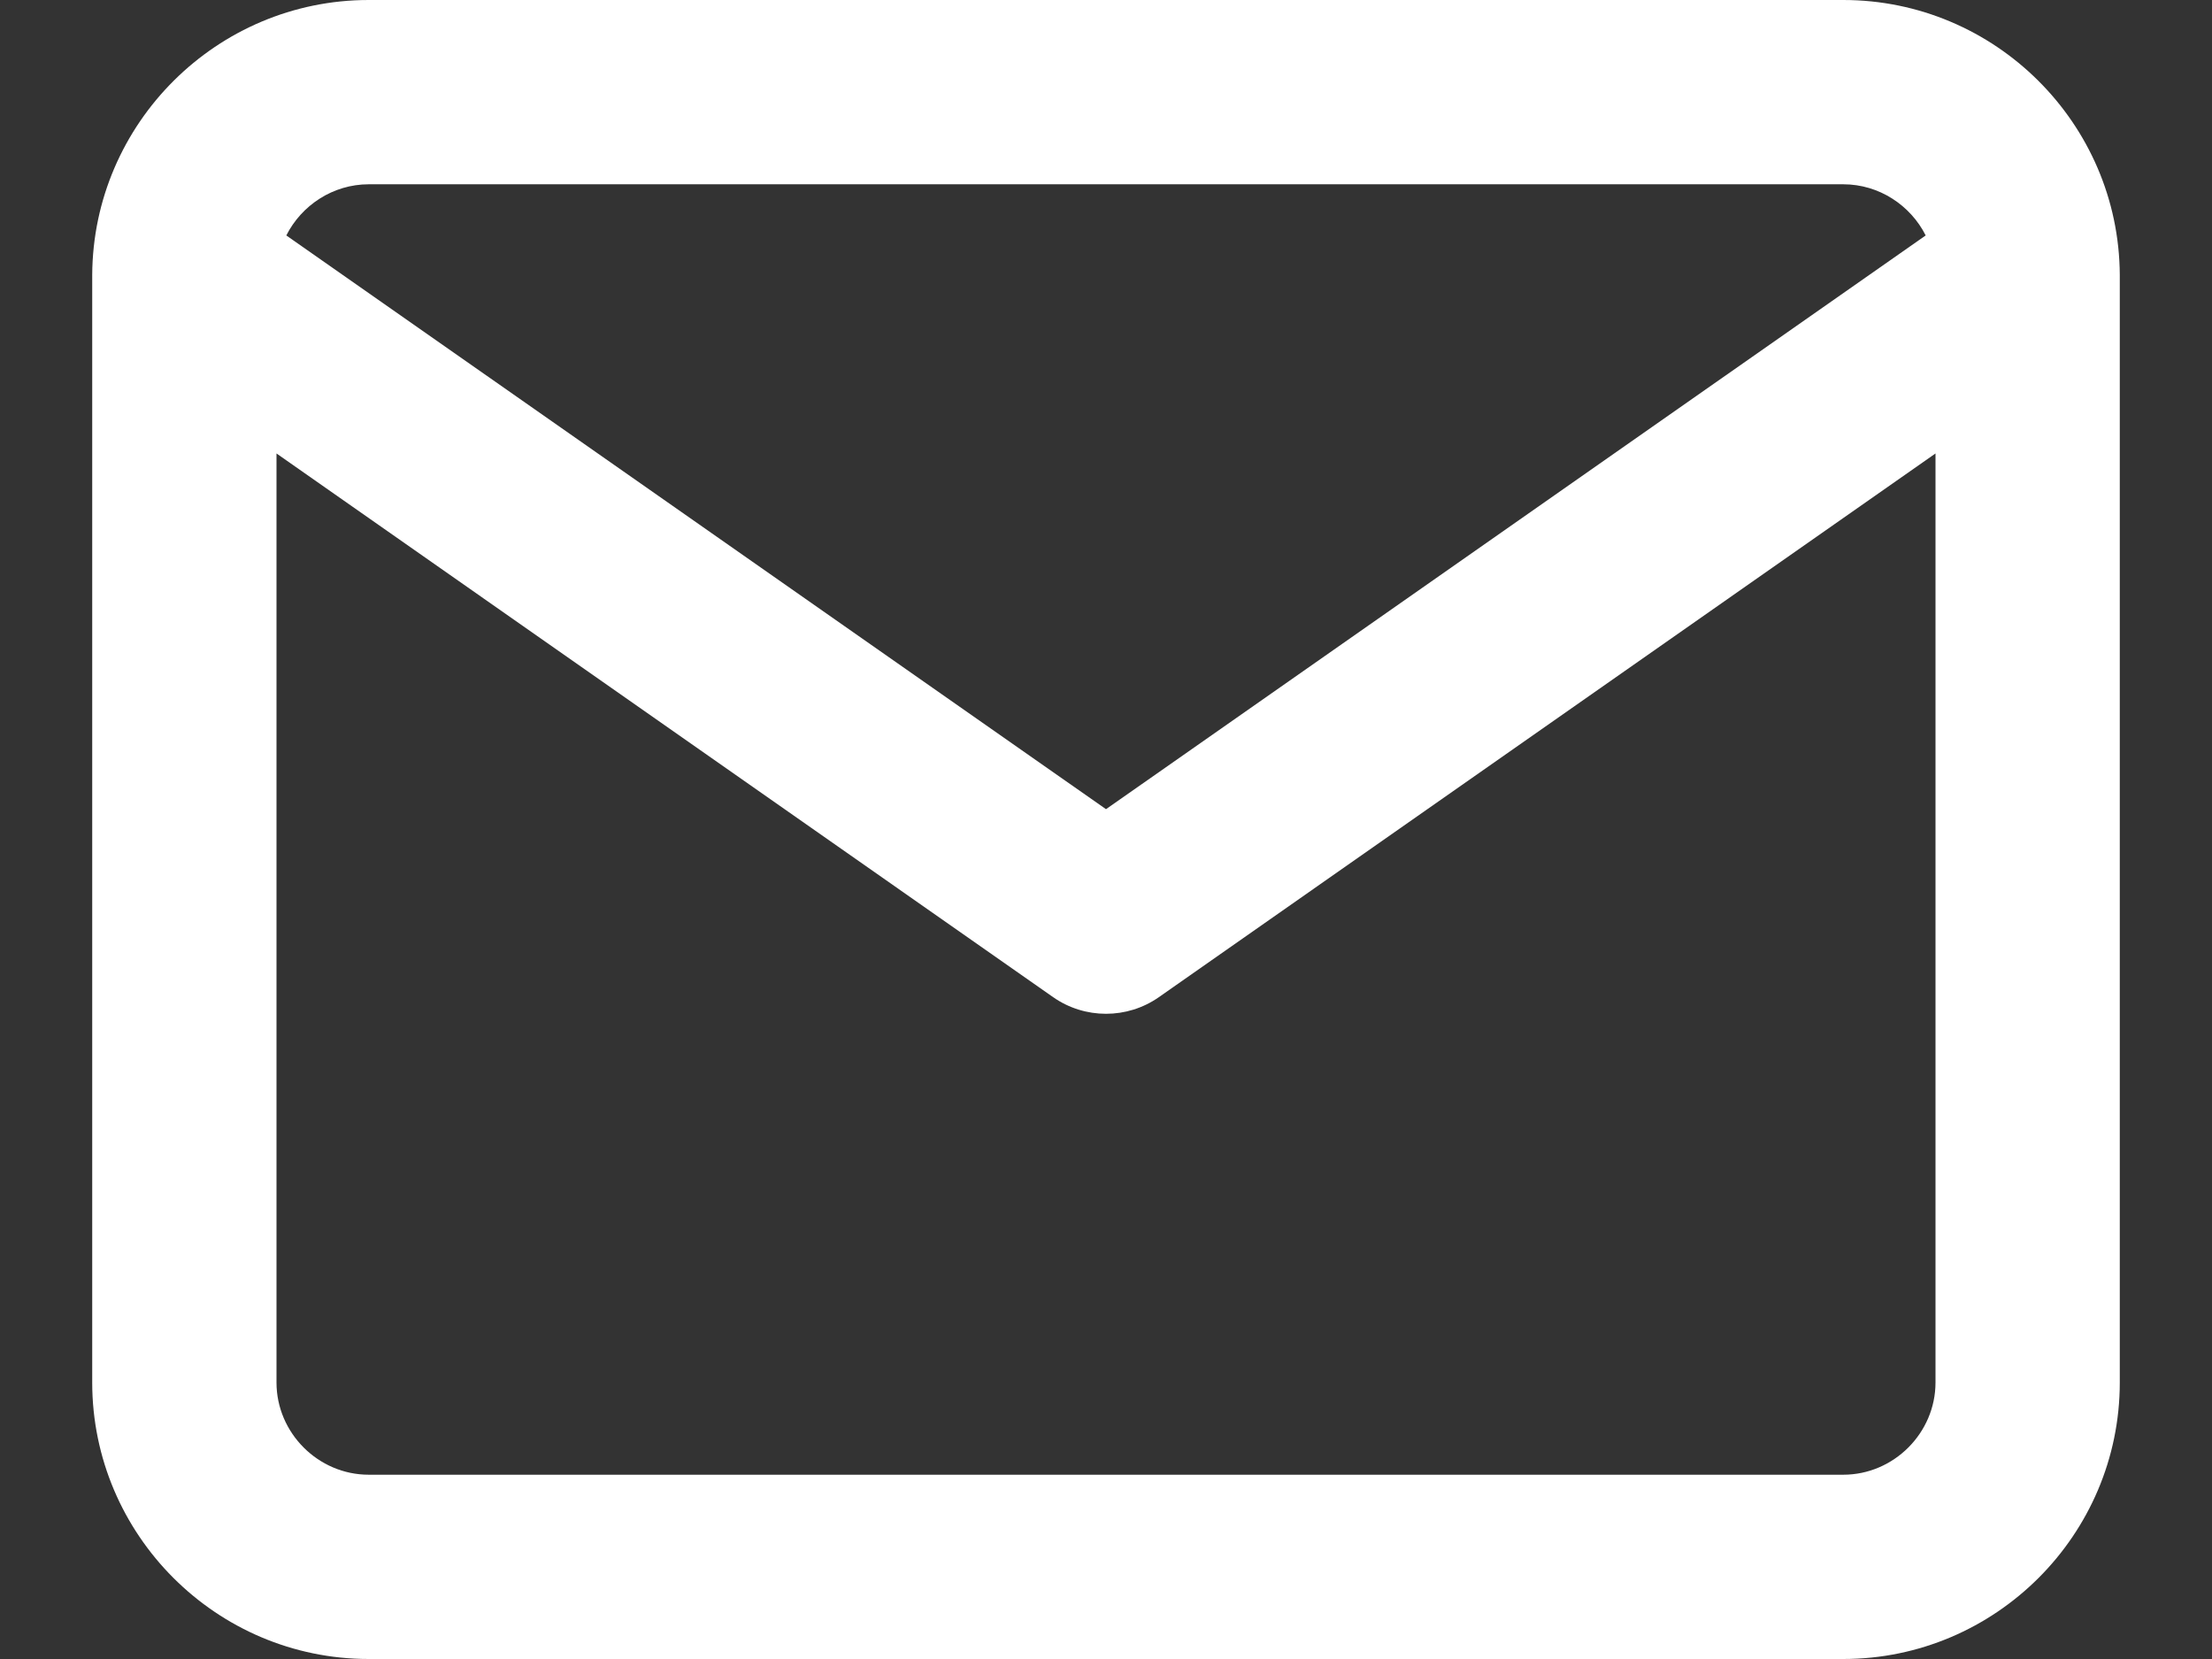 <svg width="16" height="12" viewBox="0 0 16 12" fill="none" xmlns="http://www.w3.org/2000/svg">
<rect x="0" y="0" width="16" height="12" fill="#333333" stroke="none"/>
<path fill-rule="evenodd" clip-rule="evenodd" d="M0.667 1.988C0.667 1.995 0.667 2.002 0.667 2.008V10C0.667 11.101 1.565 12 2.667 12H13.333C14.435 12 15.333 11.101 15.333 10V2.008C15.333 2.002 15.333 1.995 15.333 1.988C15.327 0.892 14.431 0 13.333 0H2.667C1.569 0 0.673 0.892 0.667 1.988ZM2.071 1.703C2.181 1.485 2.408 1.333 2.667 1.333H13.333C13.592 1.333 13.819 1.485 13.929 1.703L8 5.853L2.071 1.703ZM14 3.28V10C14 10.365 13.698 10.667 13.333 10.667H2.667C2.302 10.667 2 10.365 2 10V3.28L7.618 7.213C7.847 7.373 8.153 7.373 8.382 7.213L14 3.28Z" fill="white"/>
</svg>
